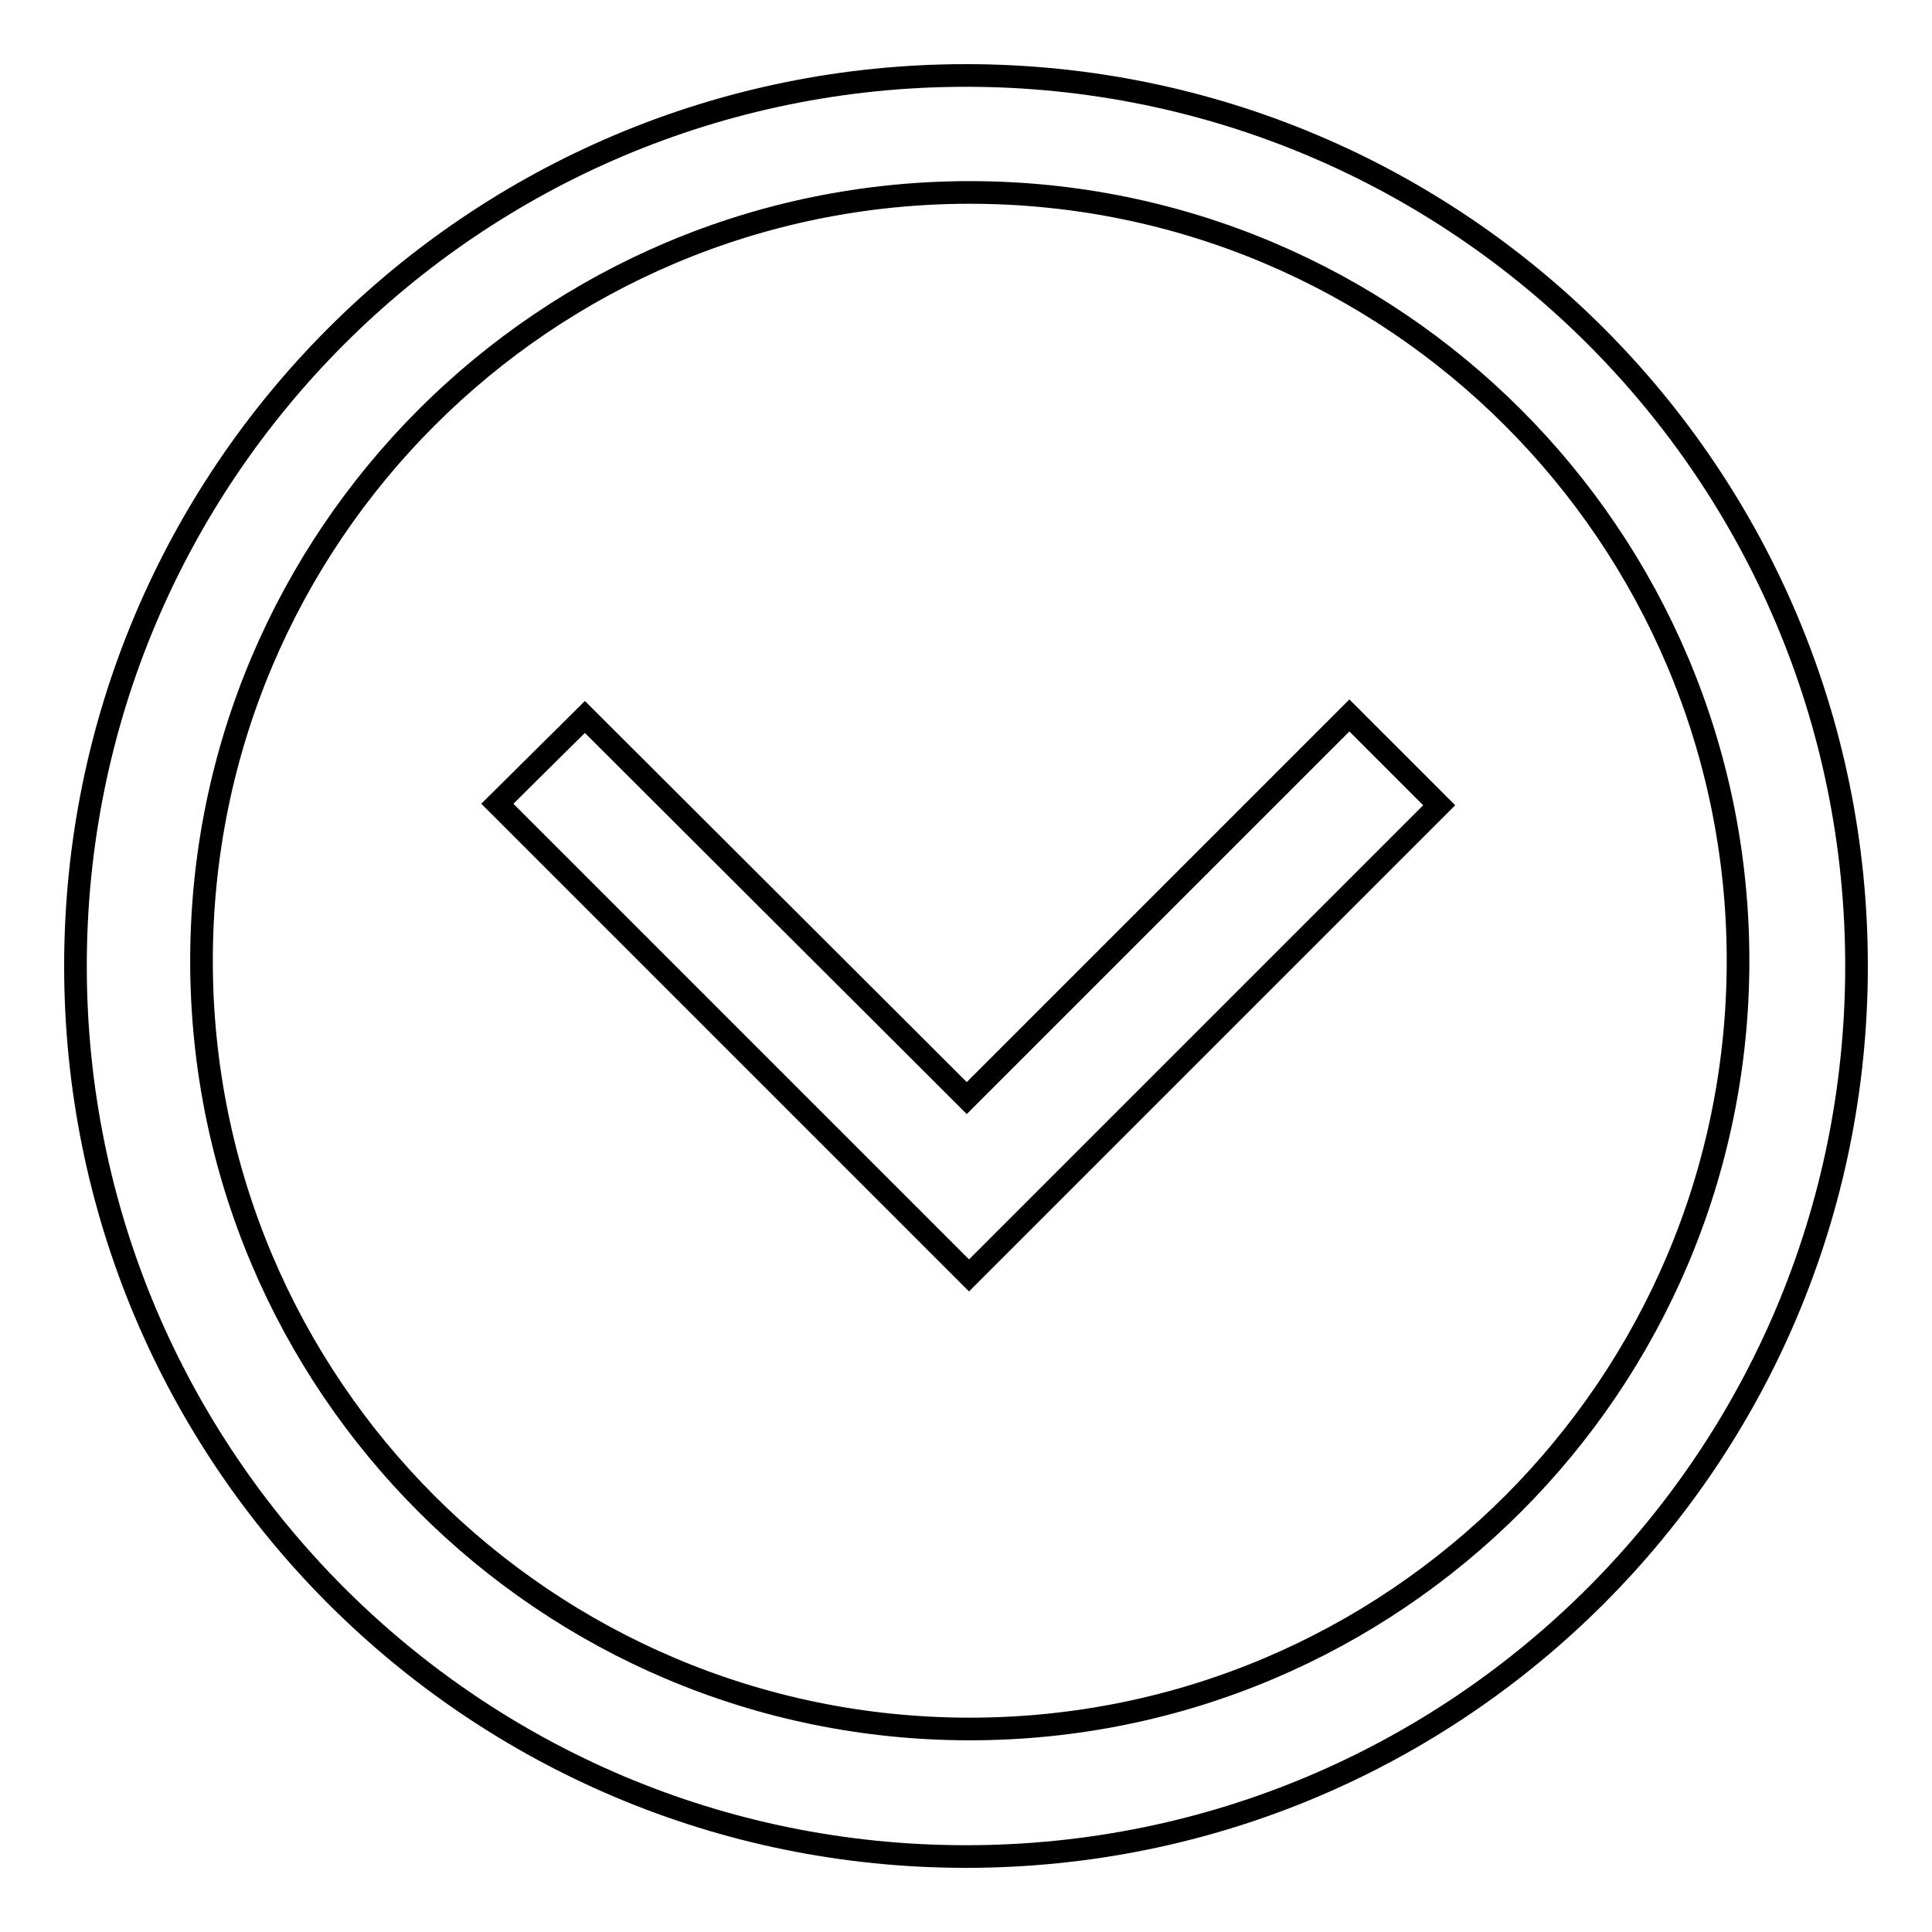 <?xml version="1.0" encoding="utf-8"?>
<!-- Svg Vector Icons : http://www.onlinewebfonts.com/icon -->
<!DOCTYPE svg PUBLIC "-//W3C//DTD SVG 1.1//EN" "http://www.w3.org/Graphics/SVG/1.1/DTD/svg11.dtd">
<svg version="1.1" xmlns="http://www.w3.org/2000/svg" xmlns:xlink="http://www.w3.org/1999/xlink" x="0px" y="0px" viewBox="0 0 256 256" enable-background="new 0 0 256 256" xml:space="preserve">
<g><g><path stroke-width="3" fill-opacity="0" stroke="#000000"  d="M128,10C62.8,10,10,62.8,10,128c0,65.2,52.8,118,118,118c65.2,0,118-52.8,118-118C246,62.8,193.2,10,128,10z M128.5,229.1c-56.2,0-101.8-45.6-101.8-101.8c0-56.2,45.6-101.8,101.8-101.8c56.2,0,101.8,45.6,101.8,101.8C230.3,183.5,184.7,229.1,128.5,229.1z"/><path stroke-width="3" fill-opacity="0" stroke="#000000"  d="M128.1,145.5l50.7-50.7l11.9,11.9l-62.3,62.3l-62.5-62.5L77.5,95L128.1,145.5z"/></g></g>
</svg>